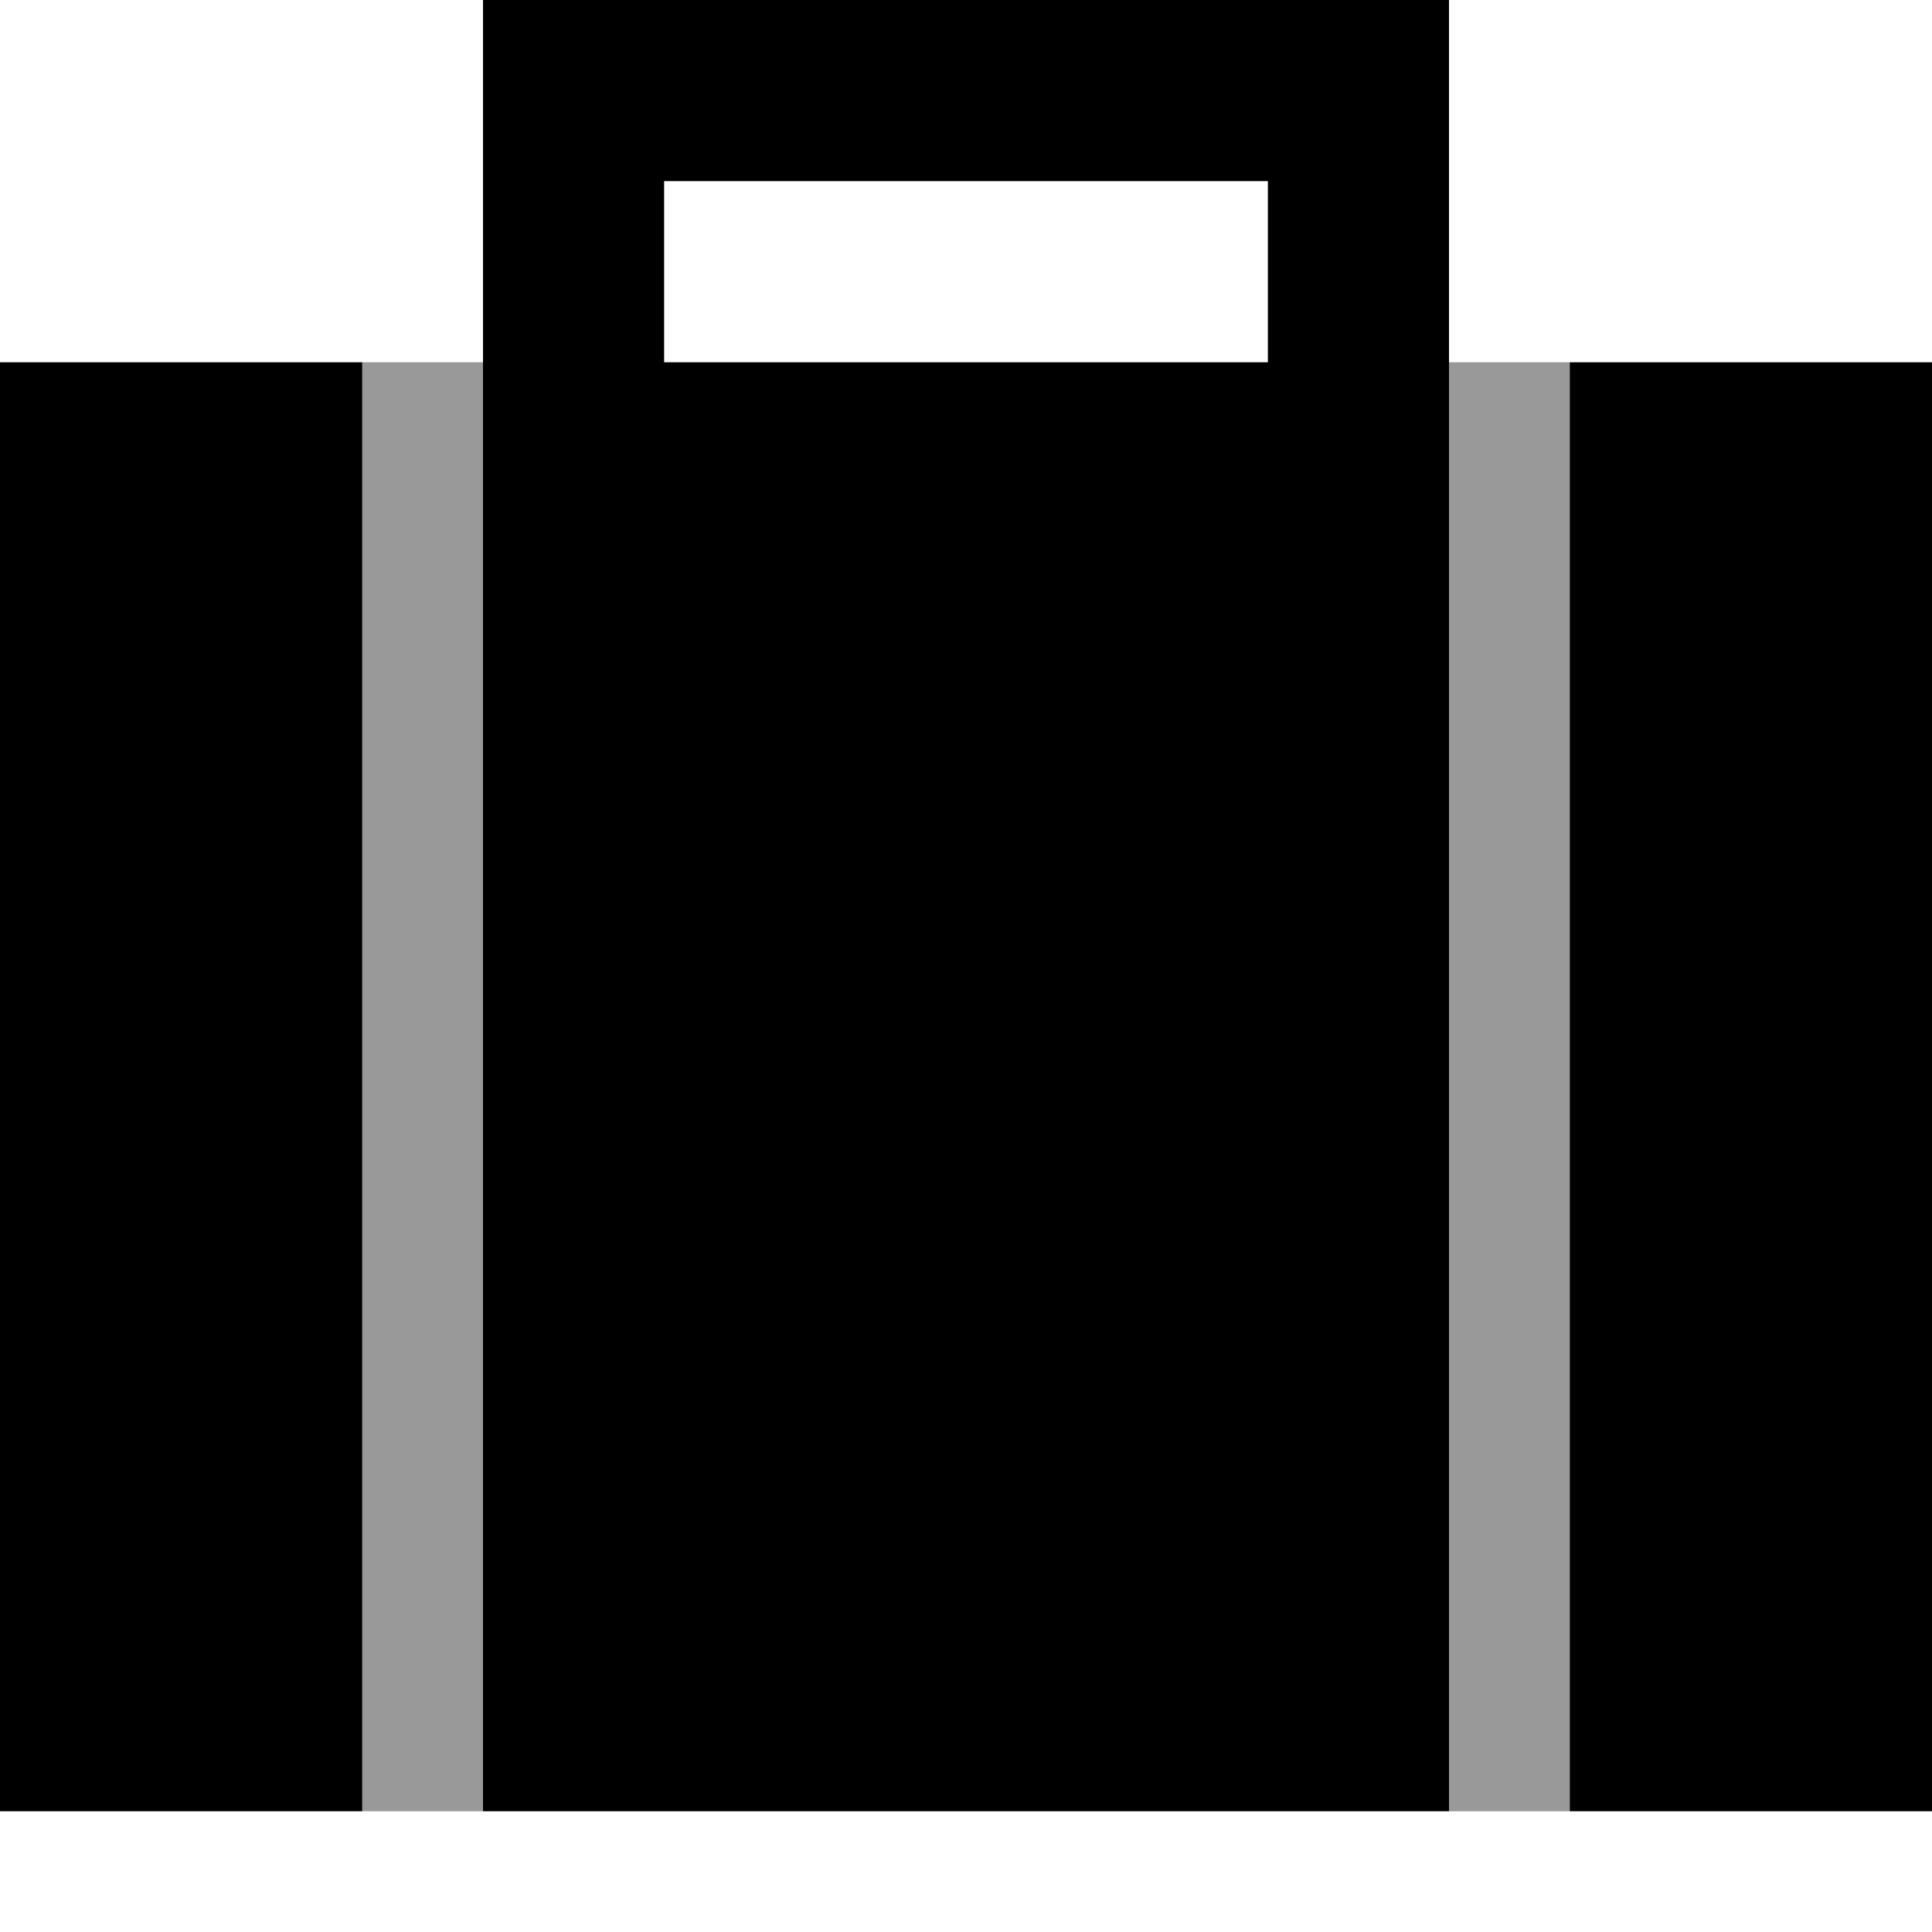 <svg xmlns="http://www.w3.org/2000/svg" viewBox="0 0 512 512"><!--! Font Awesome Pro 6.6.0 by @fontawesome - https://fontawesome.com License - https://fontawesome.com/license (Commercial License) Copyright 2024 Fonticons, Inc. --><defs><style>.fa-secondary{opacity:.4}</style></defs><path class="fa-secondary" d="M96 96l32 0 0 32 0 352-32 0L96 96zm288 0l32 0 0 384-32 0 0-352 0-32z"/><path class="fa-primary" d="M152 0L128 0l0 24 0 72 0 32 0 352 256 0 0-352 0-32 0-72 0-24L360 0 152 0zM336 96L176 96l0-48 160 0 0 48zM0 96L0 480l96 0L96 96 0 96zM512 480l0-384-96 0 0 384 96 0z"/></svg>
